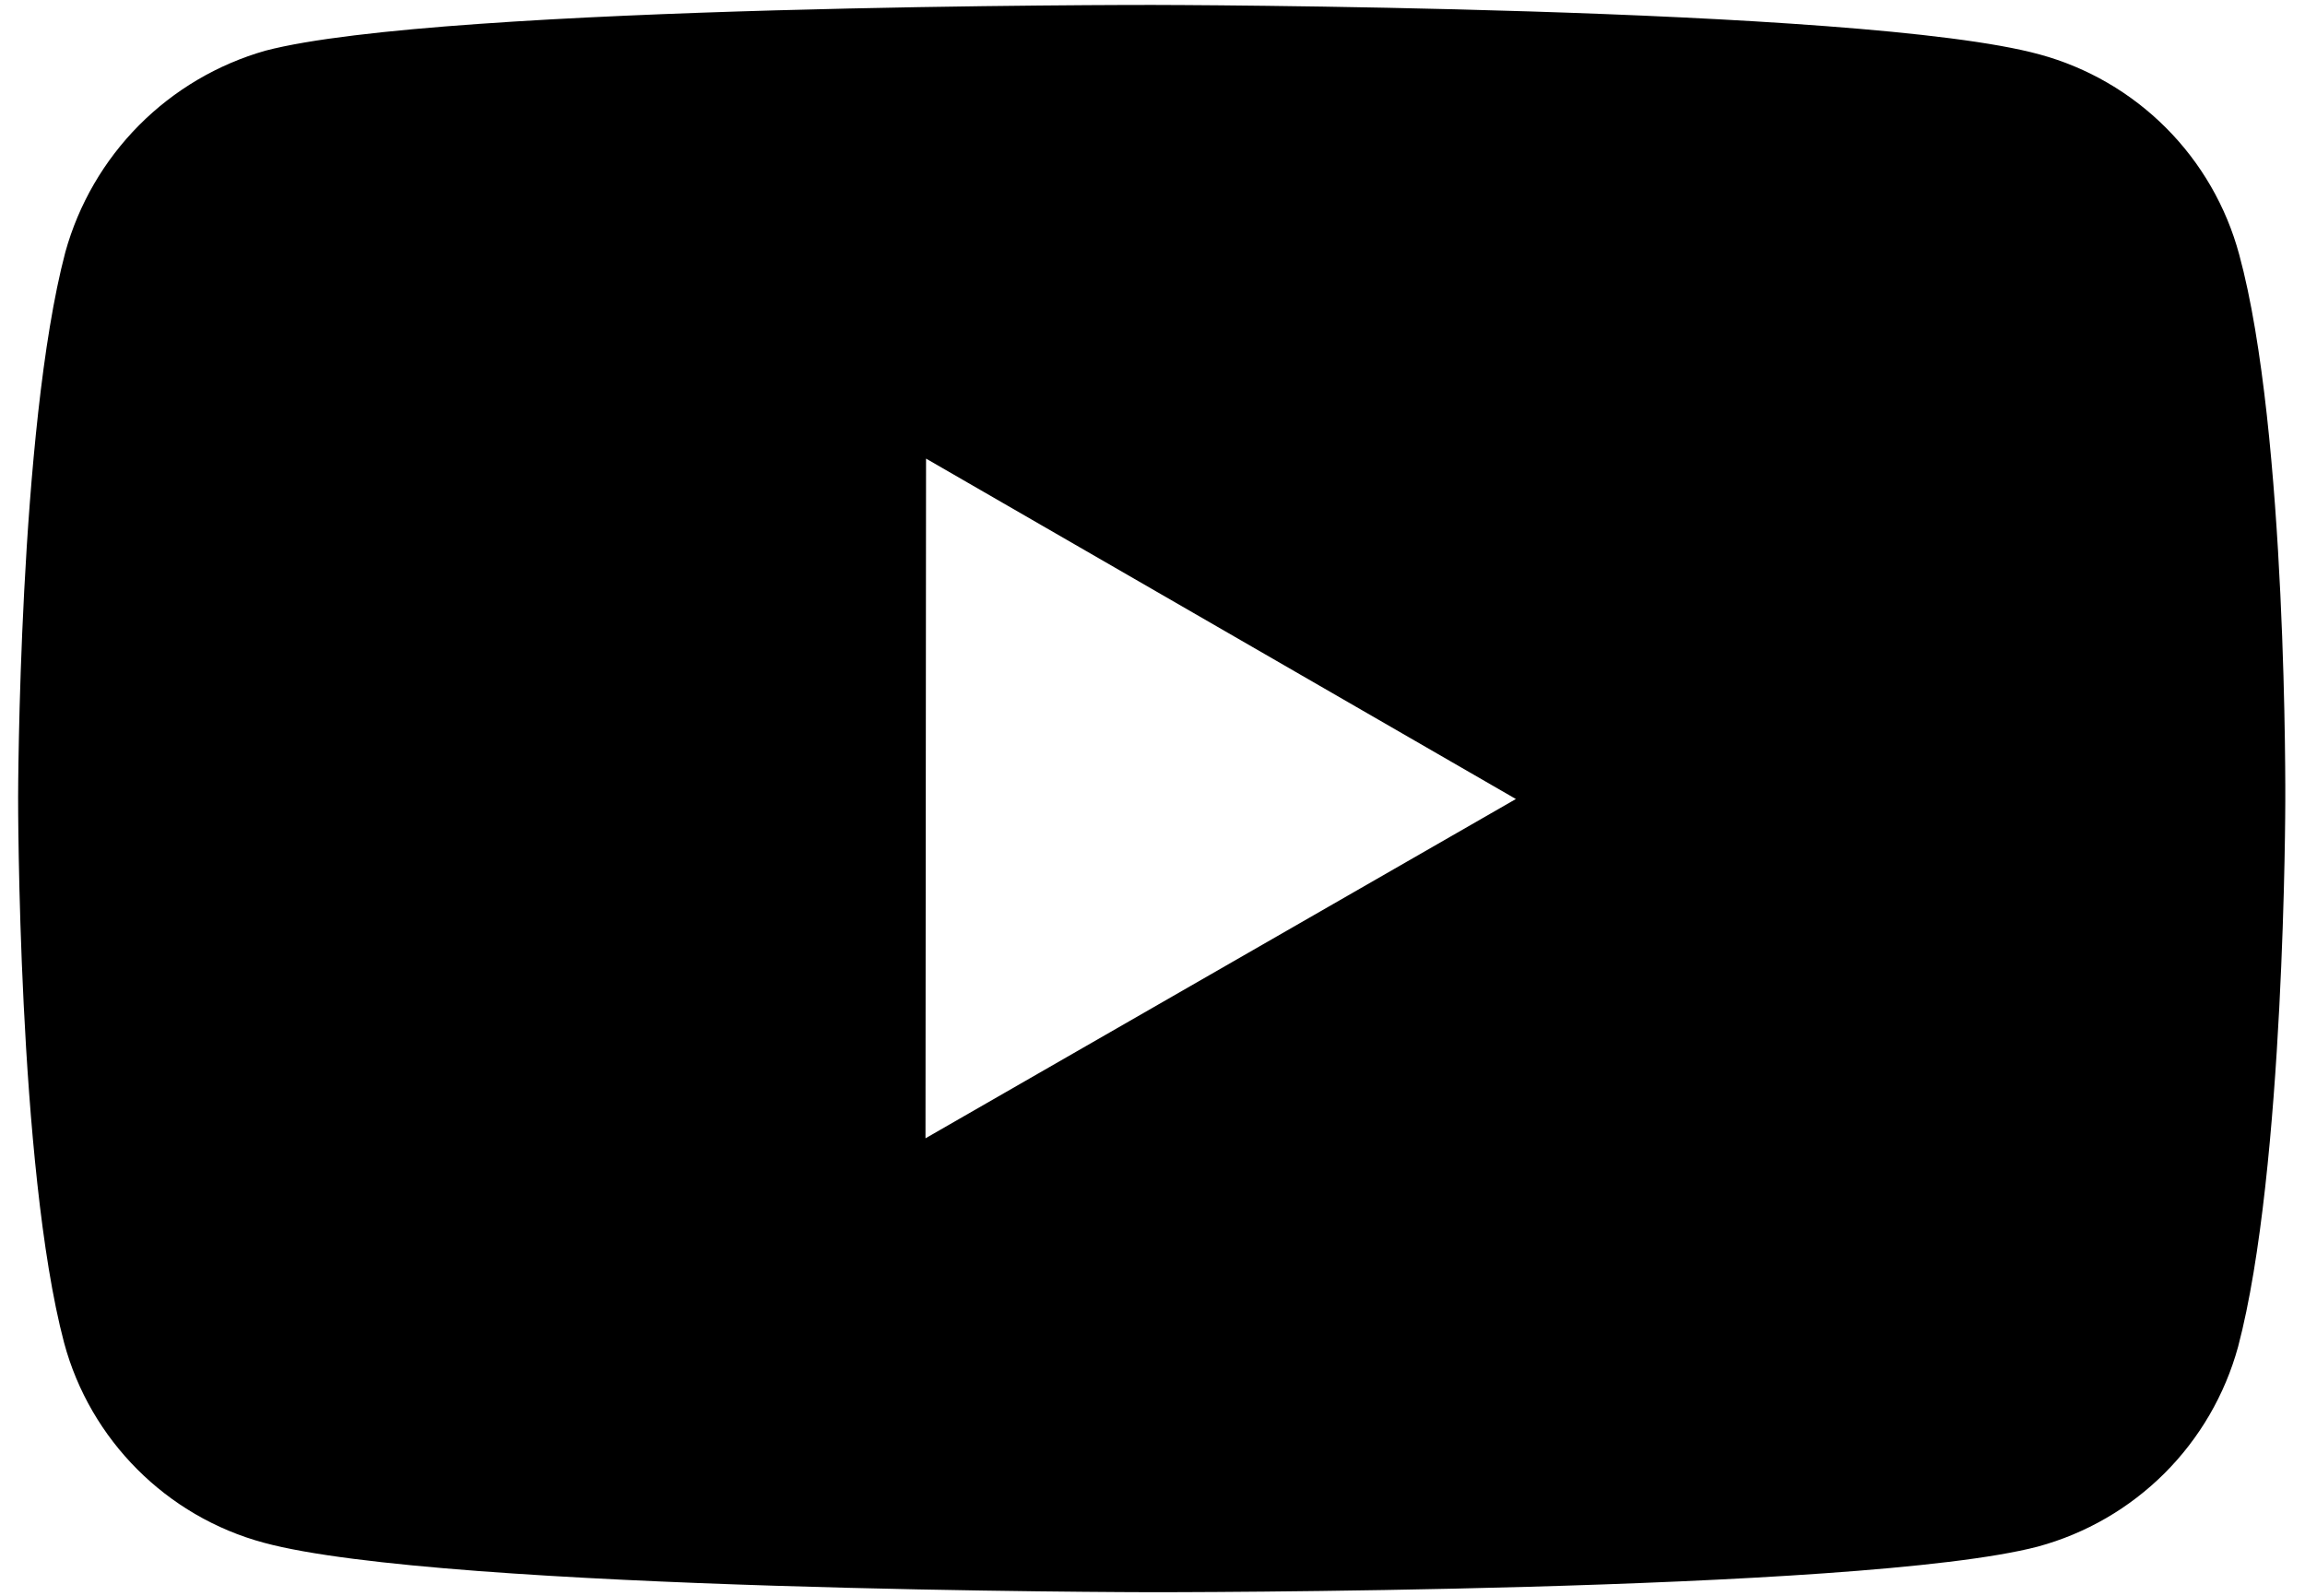 <svg width="78" height="54" viewBox="0 0 78 54" fill="none" xmlns="http://www.w3.org/2000/svg">
<path d="M75.773 8.612C75.336 6.992 74.483 5.514 73.298 4.327C72.113 3.139 70.638 2.282 69.019 1.842C63.016 0.194 39 0.167 39 0.167C39 0.167 14.988 0.14 8.981 1.715C7.363 2.176 5.891 3.045 4.705 4.238C3.52 5.432 2.661 6.91 2.211 8.531C0.628 14.534 0.613 26.985 0.613 26.985C0.613 26.985 0.597 39.497 2.169 45.438C3.051 48.724 5.638 51.319 8.927 52.204C14.992 53.853 38.942 53.879 38.942 53.879C38.942 53.879 62.958 53.906 68.961 52.335C70.581 51.895 72.058 51.04 73.246 49.855C74.433 48.67 75.291 47.195 75.735 45.576C77.322 39.577 77.333 27.13 77.333 27.13C77.333 27.13 77.41 14.615 75.773 8.612ZM31.318 38.519L31.337 15.519L51.297 27.038L31.318 38.519Z" fill="black"/>
</svg>
